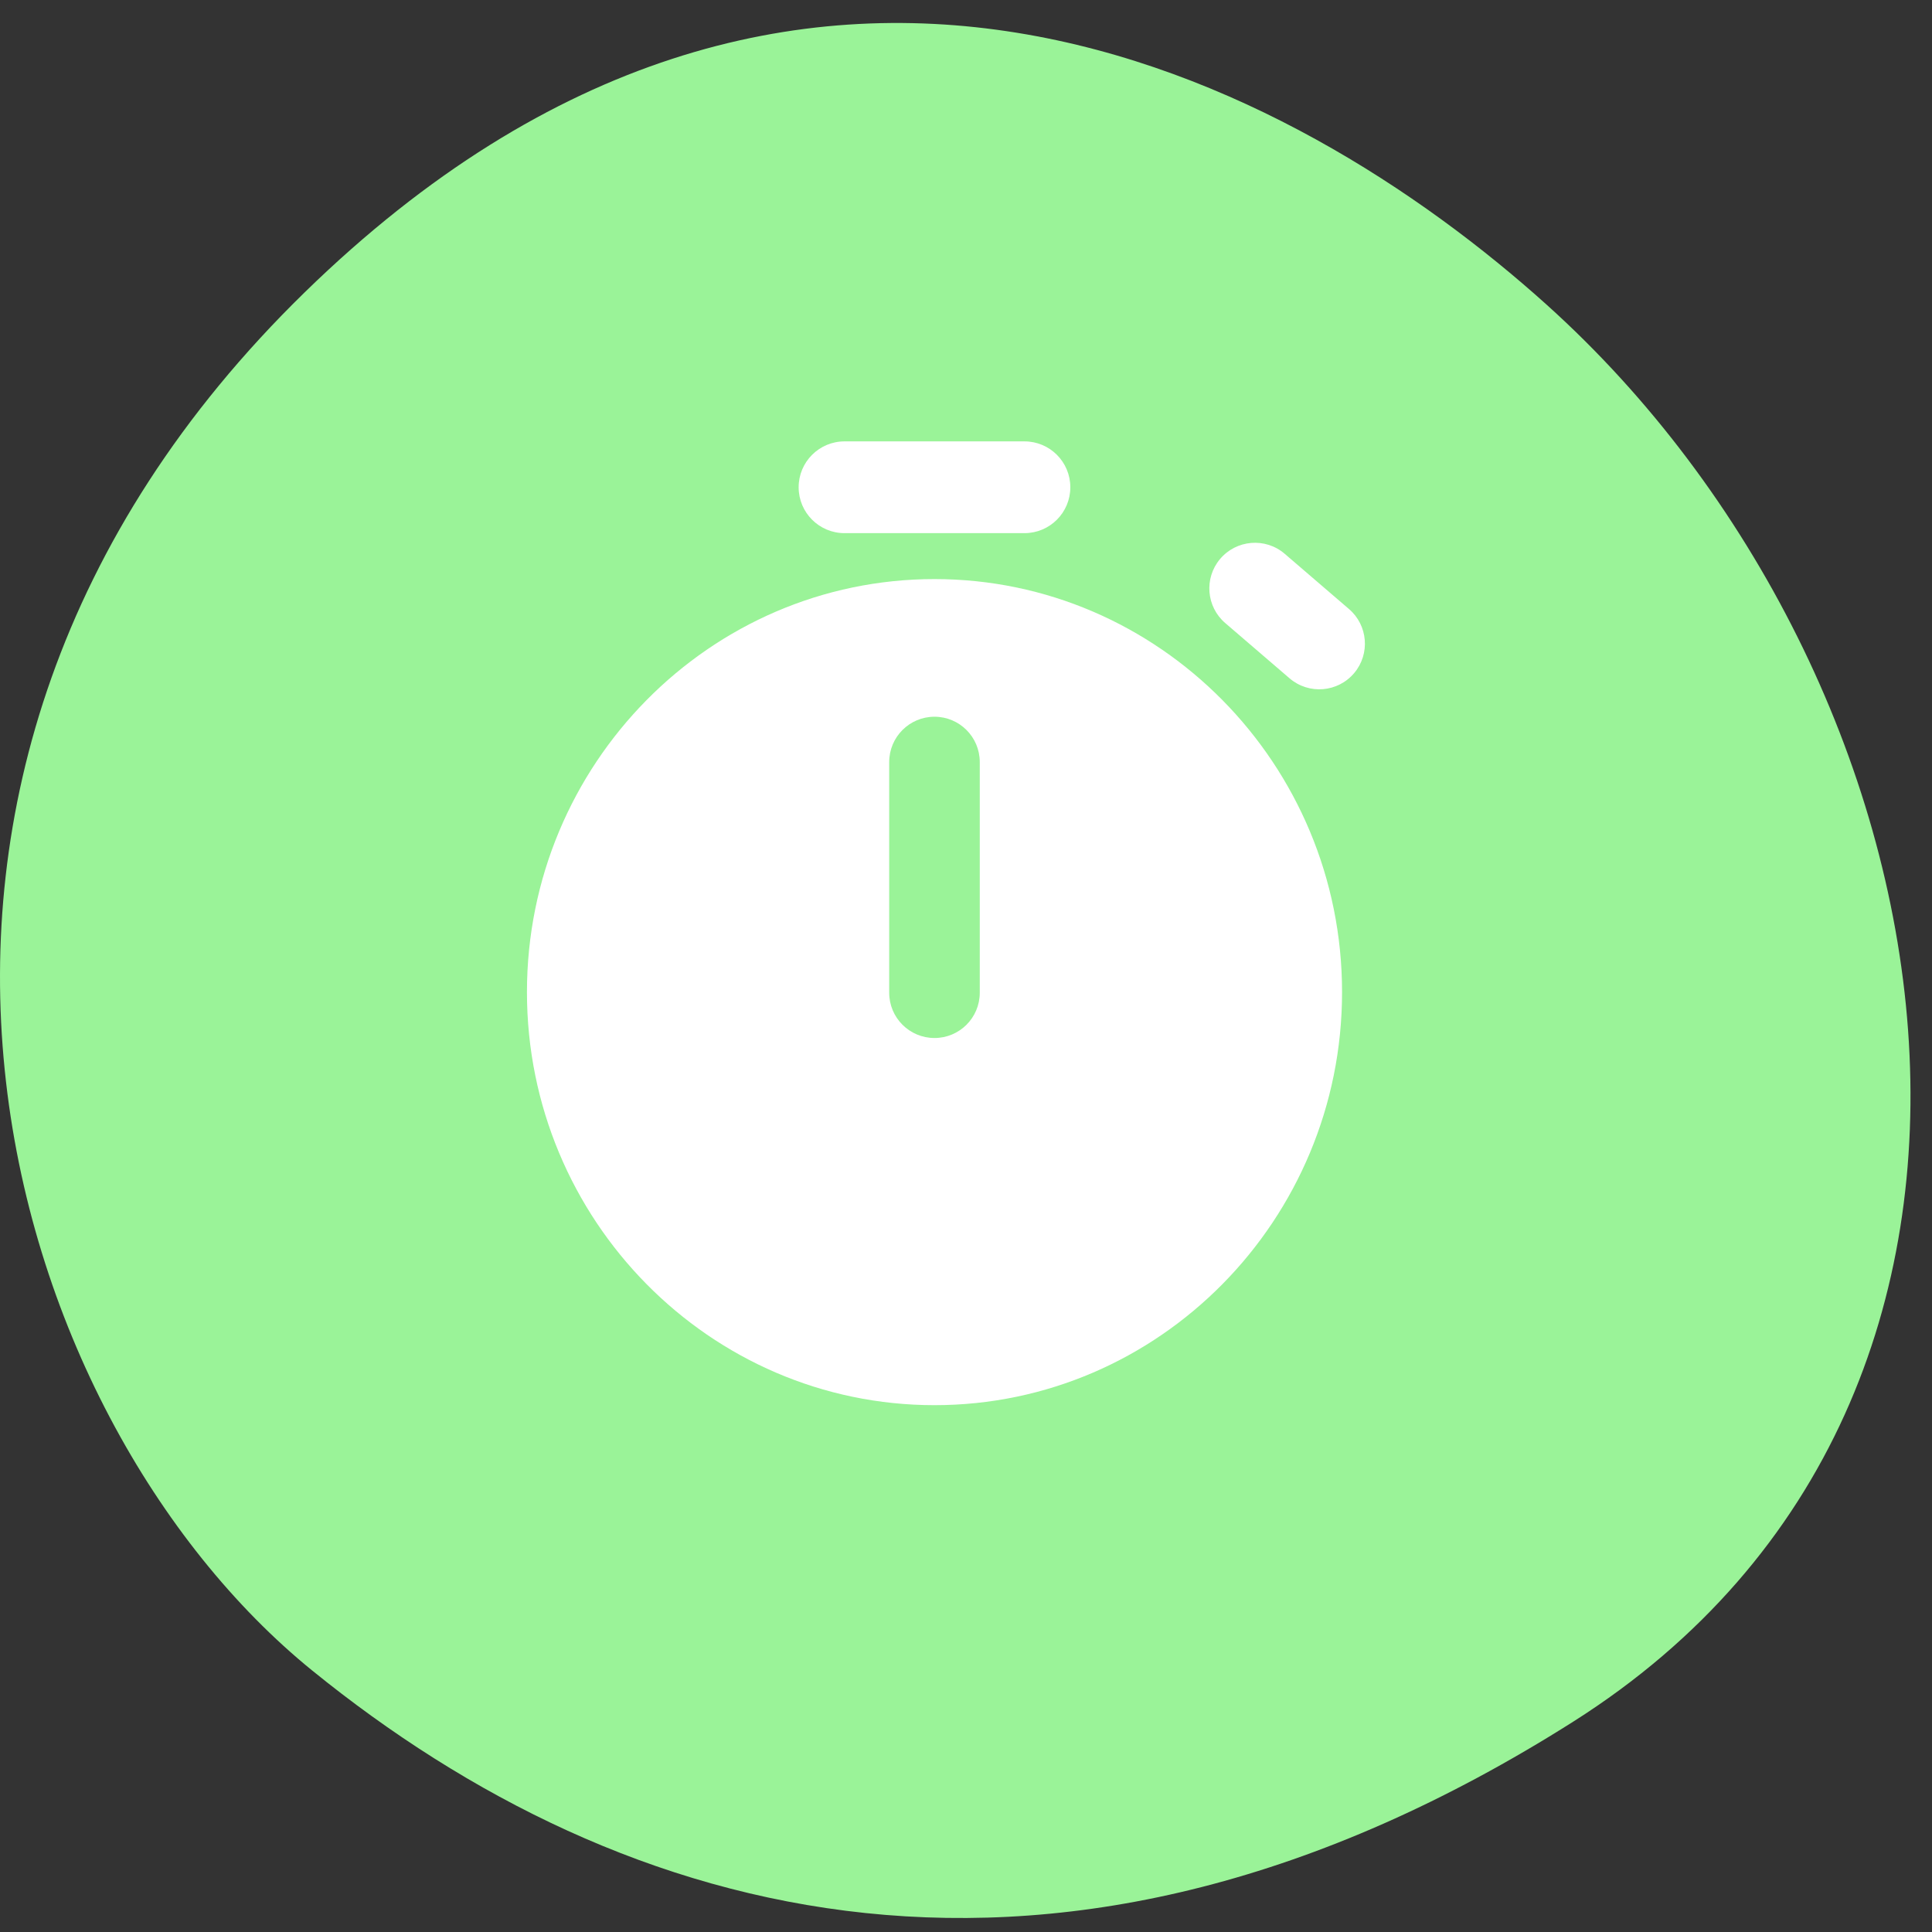 <svg width="48" height="48" viewBox="0 0 48 48" fill="none" xmlns="http://www.w3.org/2000/svg">
<rect x="0" y="0" width="48" height="48" fill="#333333" stroke="none"/>
<path d="M7.757 41.504C0.048 35.248 -4.846 19.372 7.572 7.261C19.849 -4.713 32.165 1.935 38.429 7.573C48.673 16.791 51.902 34.657 39.085 42.775C26.268 50.892 15.467 47.76 7.757 41.504Z" fill="#9AF398"/>
<path d="M20.982 10.966C20.353 10.966 19.842 11.476 19.842 12.106C19.842 12.736 20.353 13.246 20.982 13.246H25.452C26.082 13.246 26.592 12.736 26.592 12.106C26.592 11.476 26.082 10.966 25.452 10.966H20.982ZM31.918 13.759C31.439 13.347 30.715 13.407 30.309 13.892C29.912 14.367 29.97 15.075 30.44 15.479L32.038 16.852C32.518 17.264 33.241 17.204 33.647 16.719C34.045 16.243 33.986 15.536 33.516 15.132L31.918 13.759ZM23.217 14.387C17.635 14.387 13.092 18.991 13.092 24.649C13.092 30.307 17.635 34.911 23.217 34.911C28.8 34.911 33.343 30.307 33.343 24.649C33.343 18.991 28.8 14.387 23.217 14.387ZM22.092 18.933C22.092 18.311 22.596 17.807 23.217 17.807C23.839 17.807 24.342 18.311 24.342 18.933V24.664C24.342 25.286 23.839 25.789 23.217 25.789C22.596 25.789 22.092 25.286 22.092 24.664V18.933Z" fill="white"/>
</svg>
